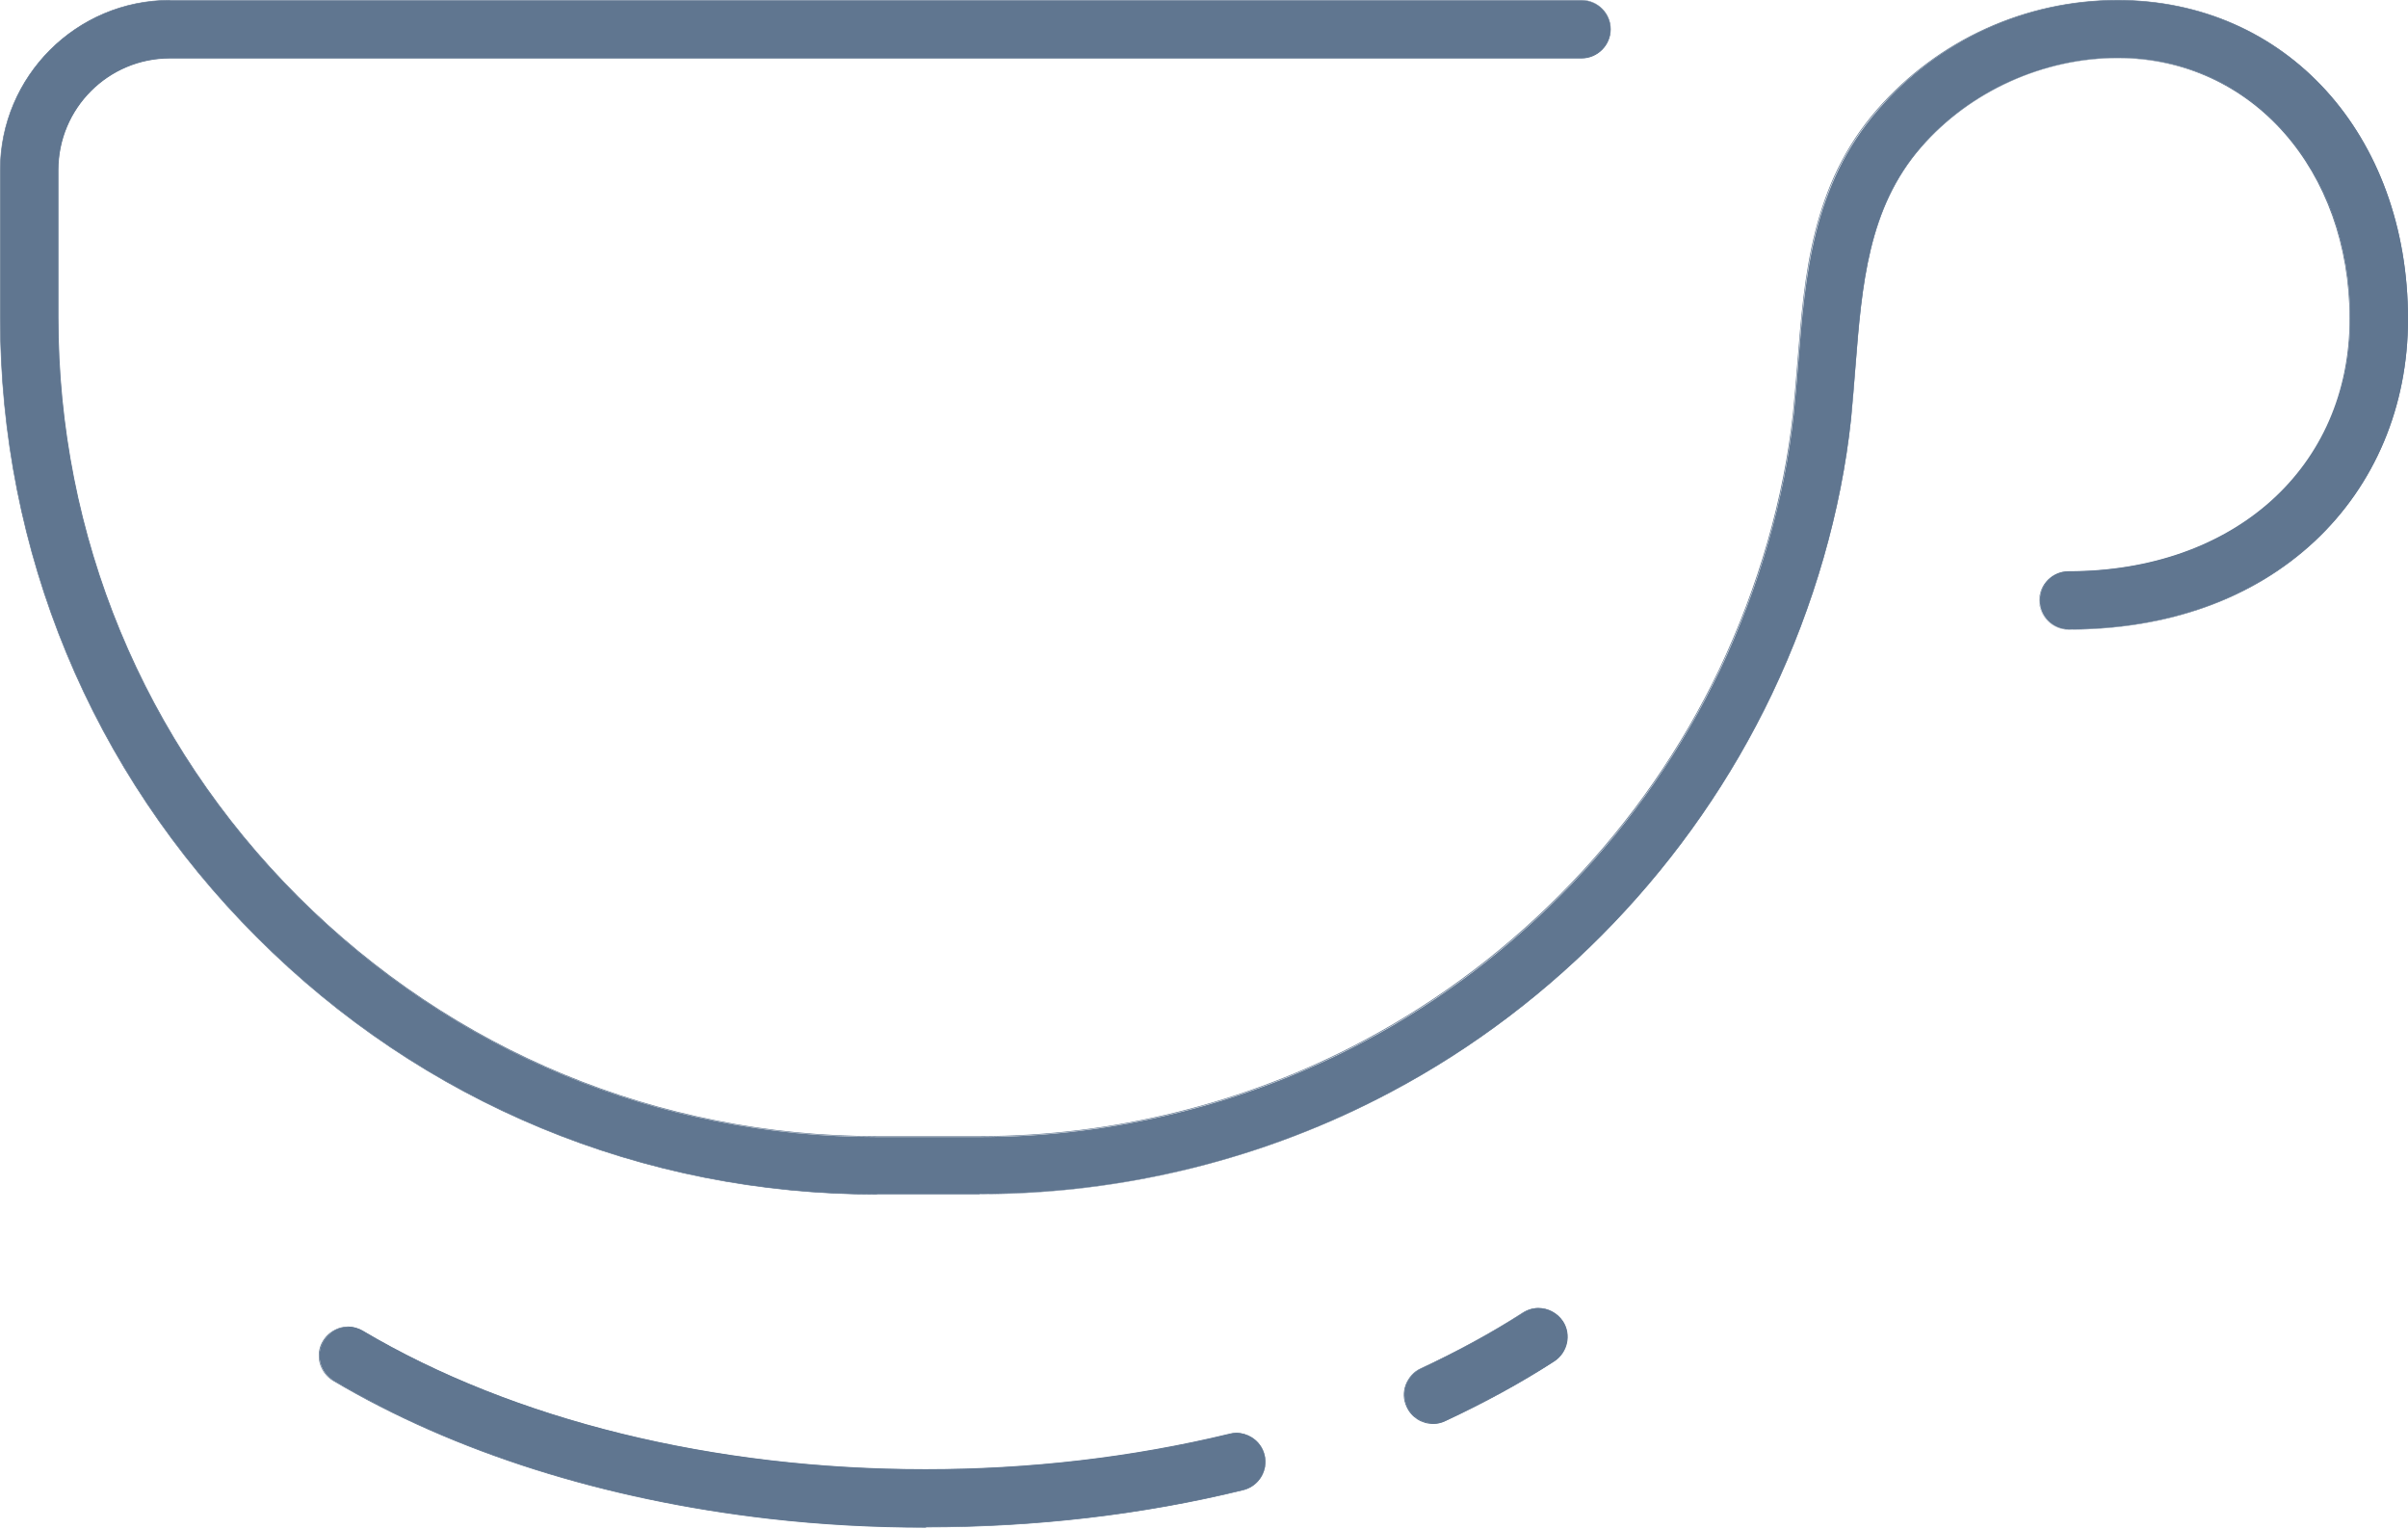 <svg width="63" height="40" viewBox="0 0 63 40" fill="none" xmlns="http://www.w3.org/2000/svg">
<path d="M22.945 31.237C16.814 31.237 11.061 28.853 6.722 24.514C2.391 20.183 0.008 14.422 0.008 8.3V4.446C0.008 1.997 1.997 0.008 4.446 0.008H41.378C41.797 0.008 42.134 0.345 42.134 0.764C42.134 1.183 41.797 1.52 41.378 1.52H4.446C2.827 1.52 1.52 2.835 1.52 4.454V8.308C1.52 14.028 3.747 19.411 7.799 23.462C11.85 27.514 17.233 29.741 22.953 29.741H25.64C29.141 29.741 32.617 28.878 35.691 27.243C39.726 25.098 43.03 21.646 45.002 17.521C46.029 15.359 46.695 13.042 46.933 10.815C46.974 10.387 47.015 9.944 47.048 9.5C47.229 7.215 47.418 4.848 49.136 2.876C50.705 1.052 52.998 0.008 55.406 0.008C59.803 0.008 63 3.517 63 8.349C63 10.626 62.137 12.68 60.559 14.151C58.94 15.663 56.713 16.46 54.124 16.46C53.705 16.46 53.368 16.123 53.368 15.704C53.368 15.285 53.705 14.948 54.124 14.948C58.463 14.948 61.487 12.236 61.487 8.341C61.487 4.446 58.932 1.512 55.406 1.512C53.467 1.512 51.535 2.383 50.261 3.846C48.873 5.44 48.708 7.453 48.544 9.59C48.511 10.034 48.47 10.502 48.429 10.954C48.174 13.354 47.459 15.844 46.358 18.153C44.254 22.567 40.72 26.265 36.398 28.558C33.11 30.308 29.396 31.228 25.64 31.228H22.953L22.945 31.237Z" fill="#607690"/>
<path d="M25.632 31.245H22.945C16.814 31.245 11.053 28.862 6.722 24.523C2.383 20.192 0 14.431 0 8.3V4.446C0 1.997 1.997 0 4.446 0H41.378C41.797 0 42.142 0.345 42.142 0.764C42.142 1.183 41.797 1.529 41.378 1.529H4.446C2.835 1.529 1.529 2.835 1.529 4.446V8.3C1.529 14.02 3.756 19.403 7.799 23.446C11.851 27.49 17.225 29.717 22.945 29.717H25.632C29.133 29.717 32.609 28.854 35.675 27.218C39.71 25.073 43.014 21.622 44.978 17.505C46.005 15.343 46.671 13.026 46.909 10.799C46.95 10.363 46.991 9.927 47.024 9.484C47.205 7.191 47.394 4.824 49.111 2.86C50.697 1.044 52.99 0 55.398 0C59.803 0 63 3.509 63 8.35C63 10.626 62.129 12.689 60.559 14.16C58.94 15.672 56.713 16.469 54.116 16.469C53.697 16.469 53.352 16.124 53.352 15.705C53.352 15.286 53.697 14.941 54.116 14.941C58.447 14.941 61.471 12.229 61.471 8.341C61.471 4.454 58.916 1.52 55.398 1.52C53.459 1.52 51.536 2.391 50.262 3.854C48.873 5.449 48.717 7.462 48.544 9.591C48.511 10.043 48.47 10.503 48.429 10.955C48.175 13.354 47.46 15.845 46.358 18.162C44.255 22.575 40.712 26.273 36.39 28.566C33.102 30.317 29.38 31.237 25.632 31.237V31.245ZM4.446 0.016C2.005 0.016 0.016 2.005 0.016 4.446V8.3C0.016 14.423 2.4 20.184 6.731 24.515C11.062 28.846 16.823 31.229 22.945 31.229H25.632C29.38 31.229 33.094 30.308 36.382 28.558C40.696 26.265 44.238 22.567 46.342 18.162C47.443 15.853 48.158 13.363 48.413 10.963C48.462 10.511 48.495 10.059 48.528 9.615C48.692 7.47 48.857 5.449 50.245 3.854C51.528 2.391 53.451 1.512 55.398 1.512C58.932 1.512 61.488 4.388 61.488 8.358C61.488 12.327 58.455 14.973 54.108 14.973C53.697 14.973 53.36 15.31 53.36 15.713C53.36 16.116 53.697 16.461 54.108 16.461C56.697 16.461 58.924 15.664 60.535 14.152C62.104 12.689 62.967 10.626 62.967 8.358C62.984 3.526 59.795 0.016 55.407 0.016C52.999 0.016 50.714 1.052 49.128 2.868C47.41 4.832 47.221 7.199 47.04 9.484C47.008 9.927 46.967 10.371 46.925 10.799C46.695 13.034 46.021 15.351 44.994 17.513C43.03 21.638 39.718 25.09 35.683 27.235C32.609 28.87 29.133 29.733 25.632 29.733H22.945C17.217 29.733 11.834 27.506 7.783 23.454C3.739 19.411 1.504 14.02 1.504 8.3V4.446C1.504 2.827 2.819 1.504 4.446 1.504H41.378C41.789 1.504 42.126 1.167 42.126 0.756C42.126 0.345 41.789 0.008 41.378 0.008H4.446V0.016Z" fill="#607690"/>
<path d="M24.228 39.948C22.856 39.948 21.475 39.874 20.119 39.718C15.821 39.225 11.885 37.984 8.729 36.11C8.556 36.004 8.433 35.847 8.384 35.65C8.334 35.453 8.359 35.256 8.466 35.075C8.573 34.902 8.729 34.779 8.926 34.73C8.992 34.713 9.058 34.705 9.115 34.705C9.247 34.705 9.378 34.738 9.493 34.812C13.446 37.154 18.673 38.436 24.22 38.436C26.948 38.436 29.628 38.124 32.175 37.508C32.233 37.491 32.29 37.483 32.356 37.483C32.496 37.483 32.627 37.524 32.742 37.59C32.915 37.697 33.038 37.861 33.087 38.058C33.186 38.461 32.939 38.872 32.529 38.97C29.874 39.62 27.08 39.94 24.228 39.94V39.948Z" fill="#607690"/>
<path d="M24.225 39.957C22.853 39.957 21.472 39.883 20.116 39.727C15.818 39.234 11.882 37.993 8.718 36.119C8.537 36.012 8.422 35.856 8.364 35.651C8.315 35.453 8.34 35.248 8.446 35.075C8.553 34.895 8.718 34.779 8.915 34.722C8.981 34.706 9.046 34.697 9.104 34.697C9.235 34.697 9.367 34.738 9.49 34.804C13.443 37.146 18.67 38.428 24.209 38.428C26.937 38.428 29.616 38.116 32.164 37.5C32.221 37.483 32.287 37.475 32.345 37.475C32.484 37.475 32.616 37.516 32.739 37.59C32.92 37.697 33.035 37.861 33.084 38.059C33.183 38.469 32.928 38.88 32.525 38.979C29.871 39.628 27.077 39.949 24.225 39.949V39.957ZM9.112 34.714C9.046 34.714 8.989 34.722 8.923 34.738C8.726 34.788 8.57 34.903 8.463 35.084C8.364 35.256 8.331 35.453 8.381 35.651C8.43 35.848 8.545 36.004 8.726 36.103C11.882 37.968 15.818 39.217 20.116 39.702C21.472 39.858 22.853 39.932 24.225 39.932C27.077 39.932 29.871 39.603 32.525 38.962C32.928 38.864 33.175 38.461 33.076 38.067C33.027 37.87 32.912 37.713 32.739 37.606C32.624 37.532 32.493 37.5 32.353 37.5C32.295 37.5 32.23 37.5 32.172 37.524C29.624 38.141 26.945 38.453 24.217 38.461C18.67 38.461 13.443 37.171 9.49 34.829C9.375 34.763 9.244 34.722 9.112 34.722V34.714Z" fill="#607690"/>
<path d="M37.493 37.229C37.197 37.229 36.934 37.056 36.811 36.793C36.728 36.604 36.72 36.407 36.786 36.218C36.86 36.029 36.992 35.881 37.181 35.791C38.117 35.355 39.013 34.87 39.843 34.336C39.966 34.262 40.106 34.213 40.246 34.213C40.509 34.213 40.747 34.344 40.887 34.558C41.109 34.903 41.01 35.372 40.665 35.602C39.777 36.177 38.824 36.695 37.822 37.163C37.723 37.212 37.616 37.237 37.509 37.237L37.493 37.229Z" fill="#607690"/>
<path d="M37.492 37.245C37.196 37.245 36.924 37.073 36.801 36.802C36.711 36.613 36.703 36.415 36.776 36.218C36.85 36.029 36.982 35.873 37.171 35.791C38.108 35.355 39.004 34.87 39.834 34.336C39.957 34.254 40.097 34.213 40.245 34.213C40.508 34.213 40.746 34.344 40.894 34.558C41.124 34.911 41.017 35.38 40.664 35.61C39.776 36.185 38.815 36.703 37.812 37.171C37.705 37.221 37.606 37.245 37.492 37.245ZM40.245 34.229C40.105 34.229 39.965 34.27 39.842 34.344C39.012 34.879 38.116 35.372 37.179 35.799C36.998 35.881 36.859 36.029 36.793 36.218C36.727 36.407 36.727 36.604 36.818 36.785C36.941 37.048 37.204 37.221 37.492 37.221C37.598 37.221 37.705 37.196 37.804 37.155C38.806 36.695 39.768 36.169 40.647 35.593C40.992 35.372 41.091 34.911 40.869 34.566C40.729 34.353 40.491 34.229 40.236 34.229H40.245Z" fill="#607690"/>
</svg>
